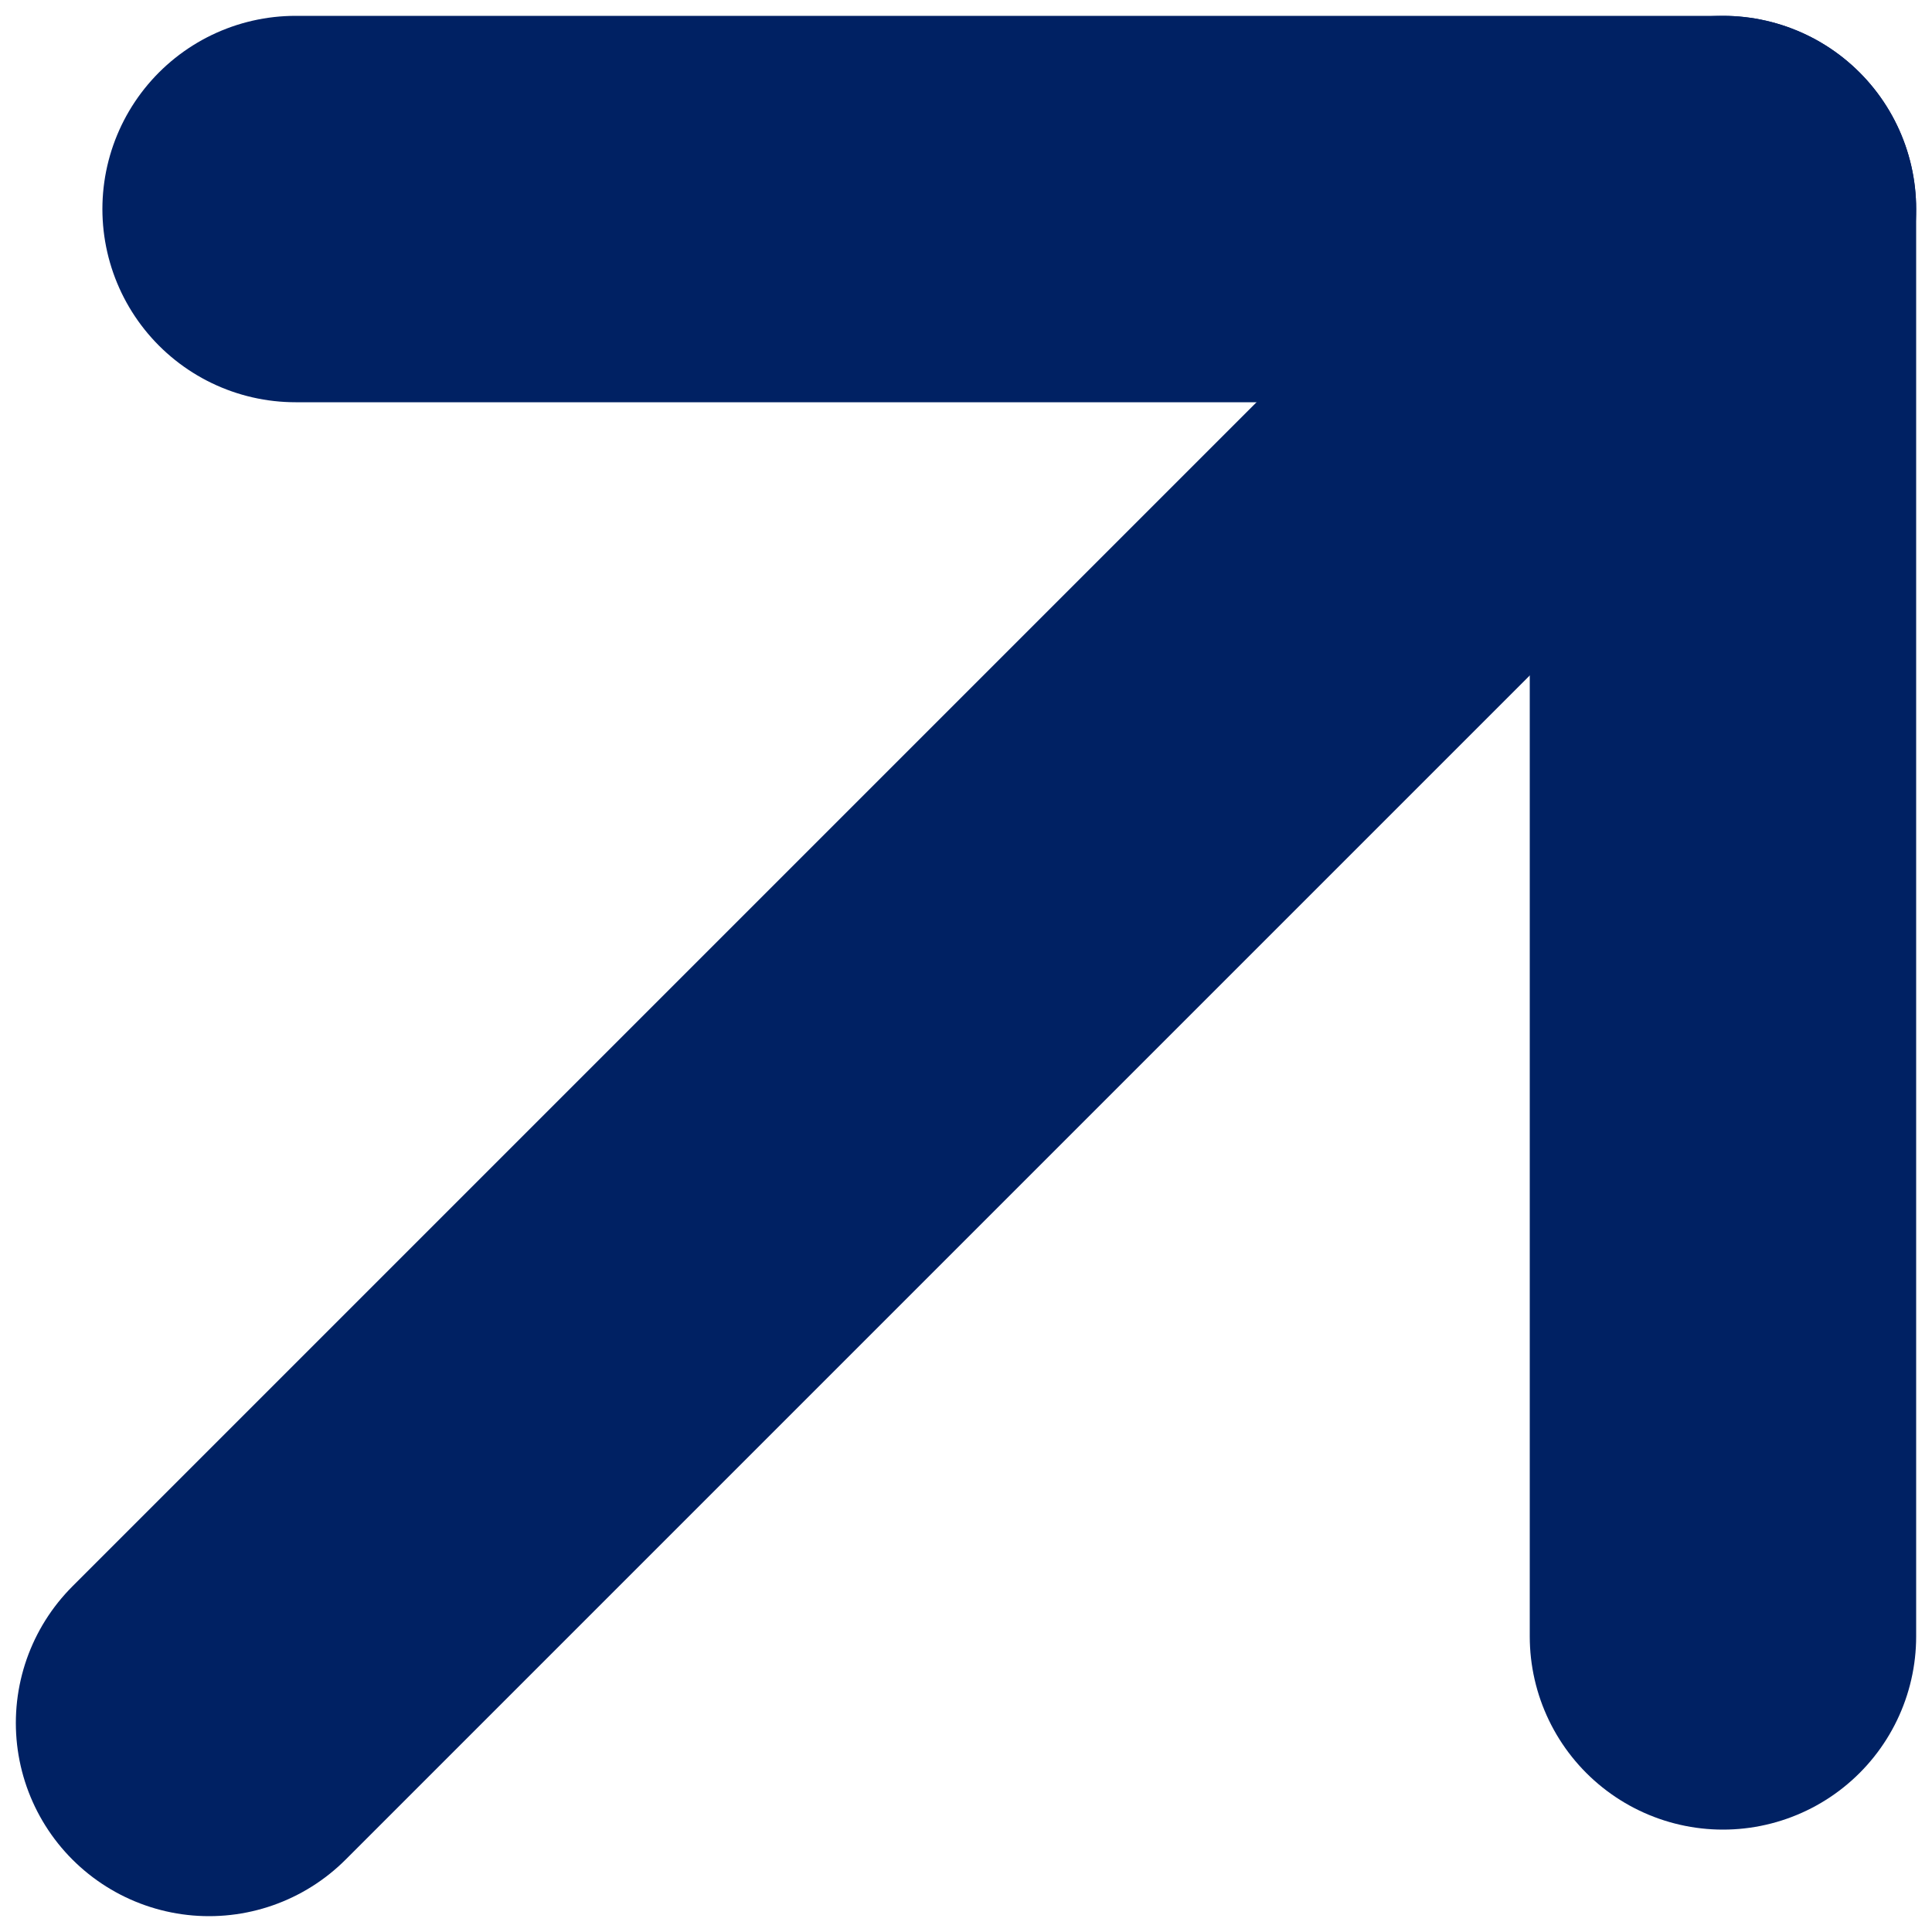 <svg width="10" height="10" viewBox="0 0 10 10" fill="none" xmlns="http://www.w3.org/2000/svg">
<g clip-path="url(#clip0_65_988)">
<path d="M1.082 8.918L8.918 1.082" stroke="#002163" stroke-width="2" stroke-linecap="round" stroke-linejoin="round"/>
<path d="M8.918 8.47V1.082L1.53 1.082" stroke="#002163" stroke-width="2" stroke-linecap="round" stroke-linejoin="round"/>
</g>
<defs>
<clipPath id="clip0_65_988">
<rect width="10" height="10" fill="white" transform="matrix(0 -1 1 0 0 10)"/>
</clipPath>
</defs>
</svg>

